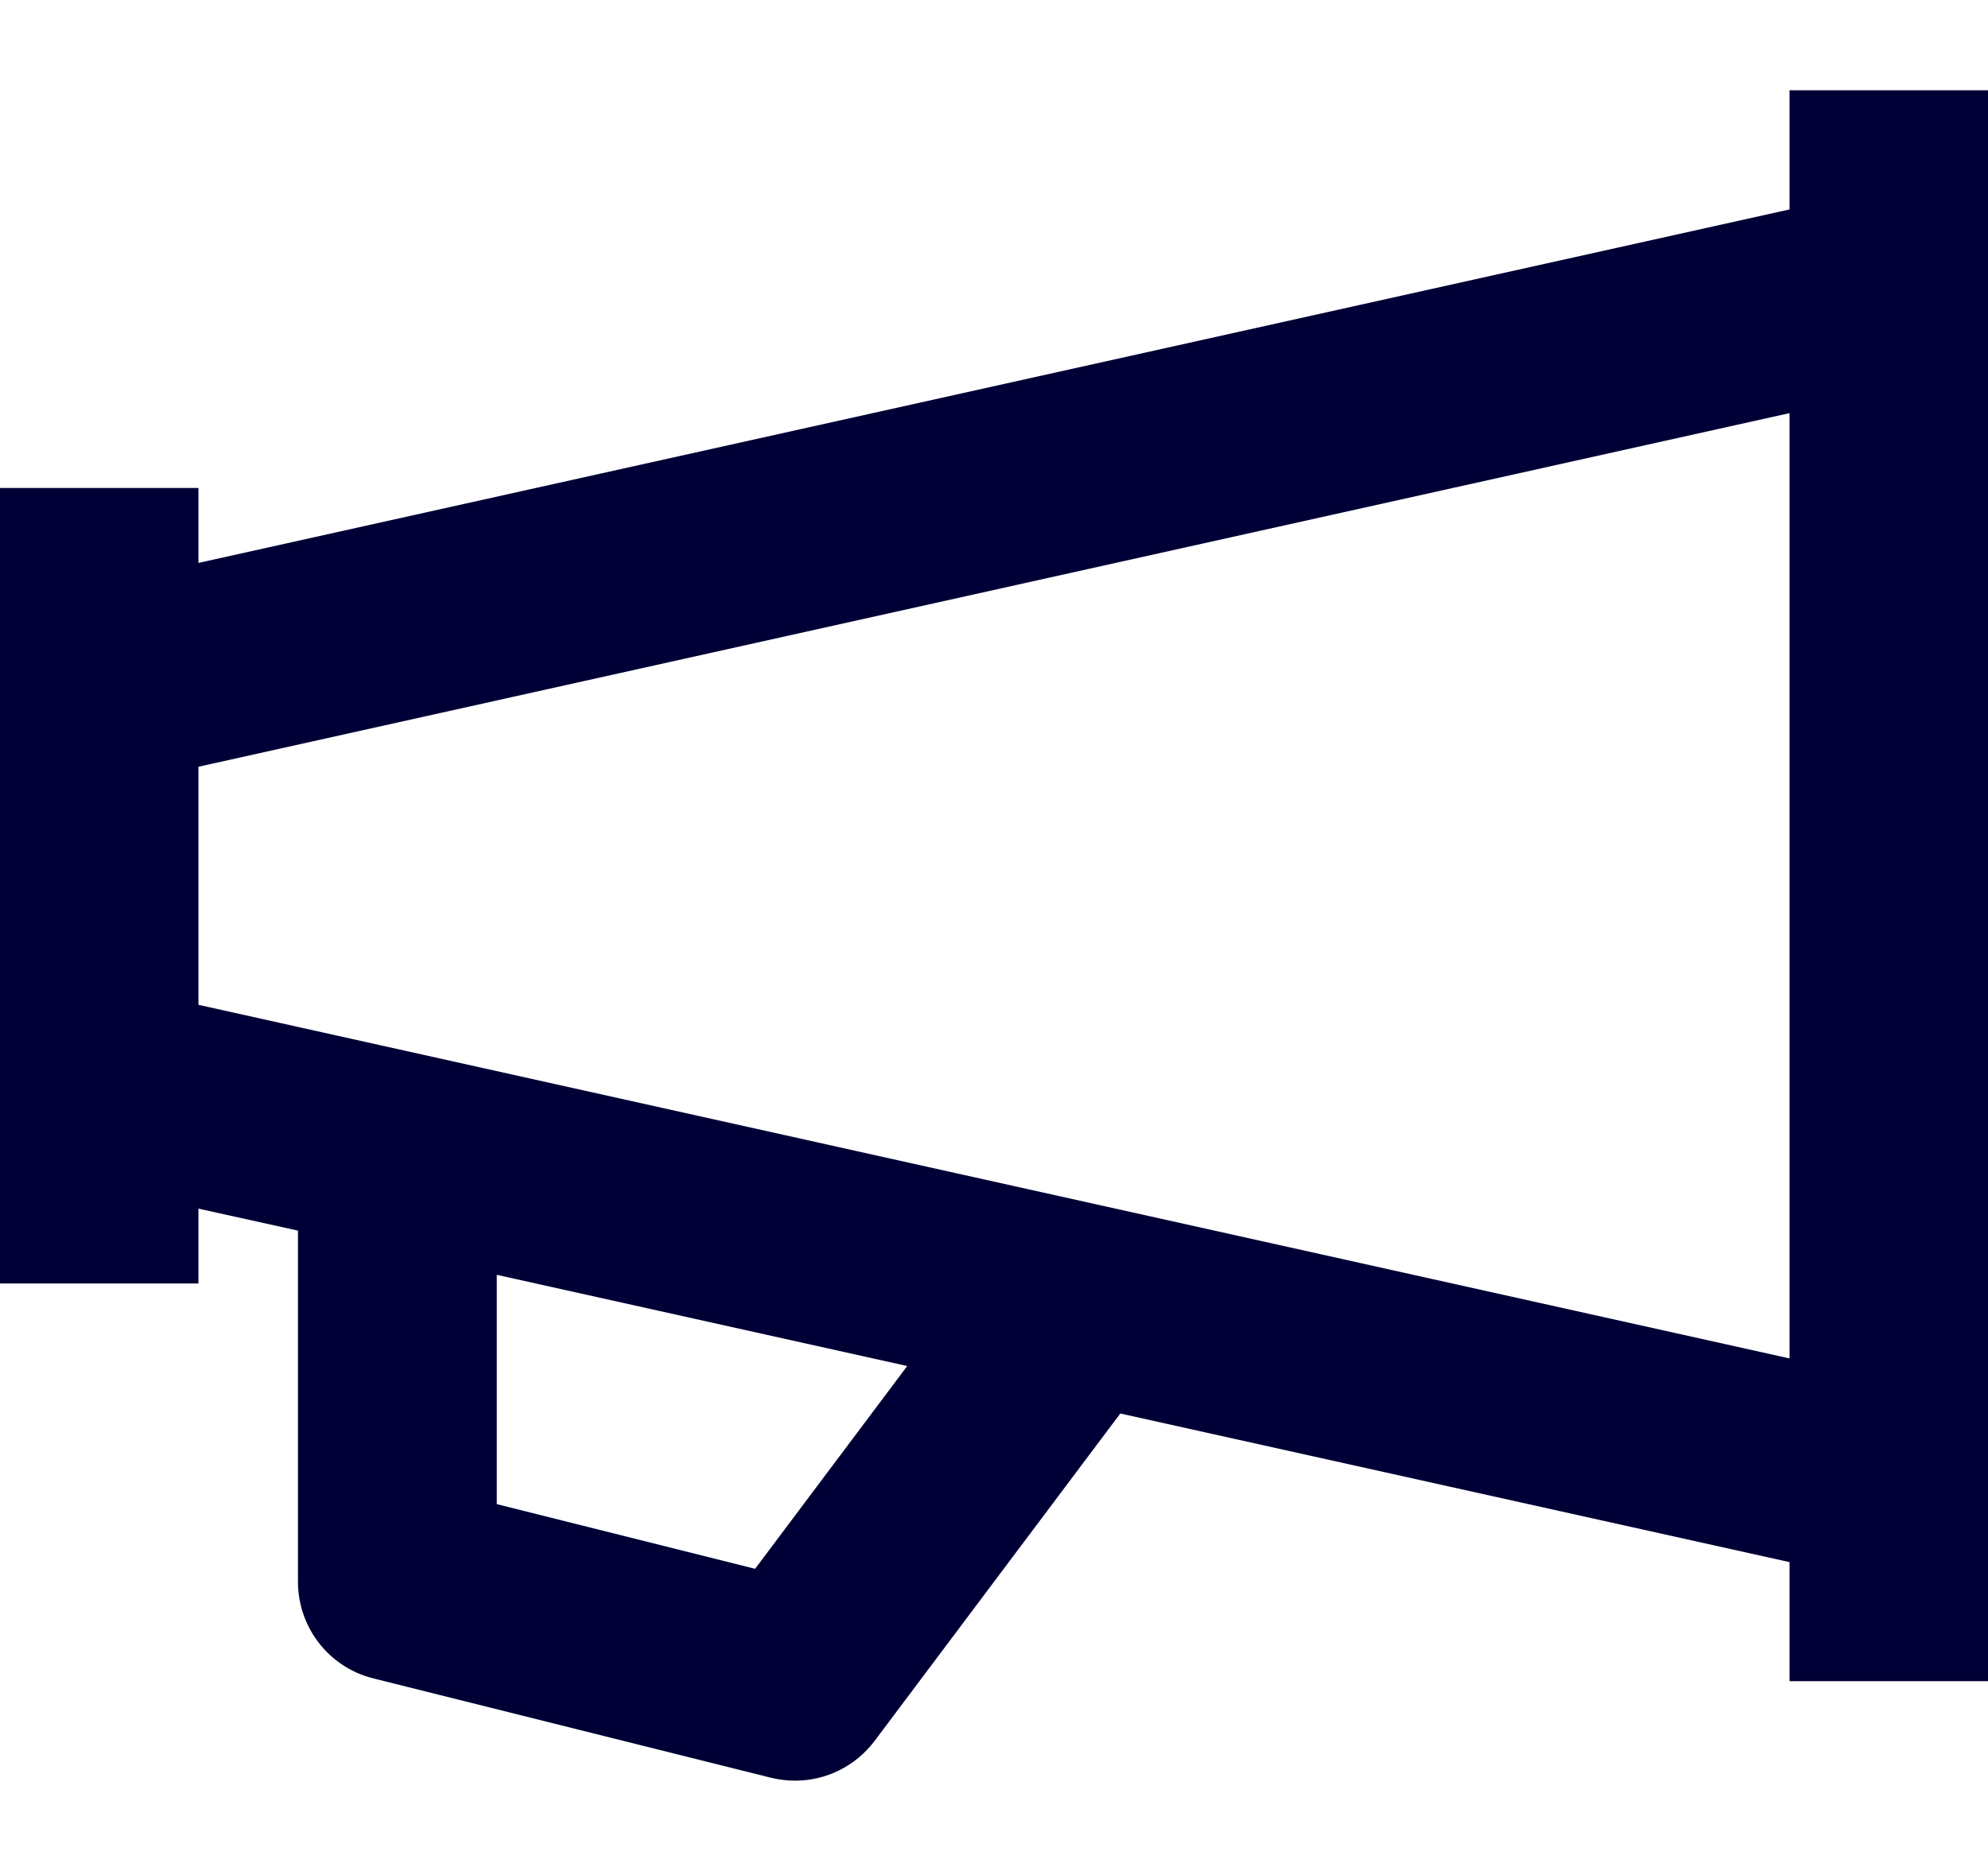 <svg width="17" height="16" viewBox="0 0 17 16" fill="none" xmlns="http://www.w3.org/2000/svg">
<path fill-rule="evenodd" clip-rule="evenodd" d="M1.697 8.593V6.557L15.303 3.533V11.617L1.697 8.593ZM6.457 13.416L4.248 12.863V10.902L7.758 11.682L6.457 13.416ZM15.303 0.772V1.791L1.697 4.814V4.173H-0.004V10.976H1.697V10.336L2.548 10.524V13.527C2.548 13.917 2.812 14.258 3.191 14.353L6.593 15.203C6.662 15.219 6.73 15.228 6.799 15.228C7.063 15.228 7.315 15.105 7.479 14.888L9.58 12.088L15.303 13.359V14.377H17.003V0.772H15.303Z" fill="#000036"/>
</svg>
